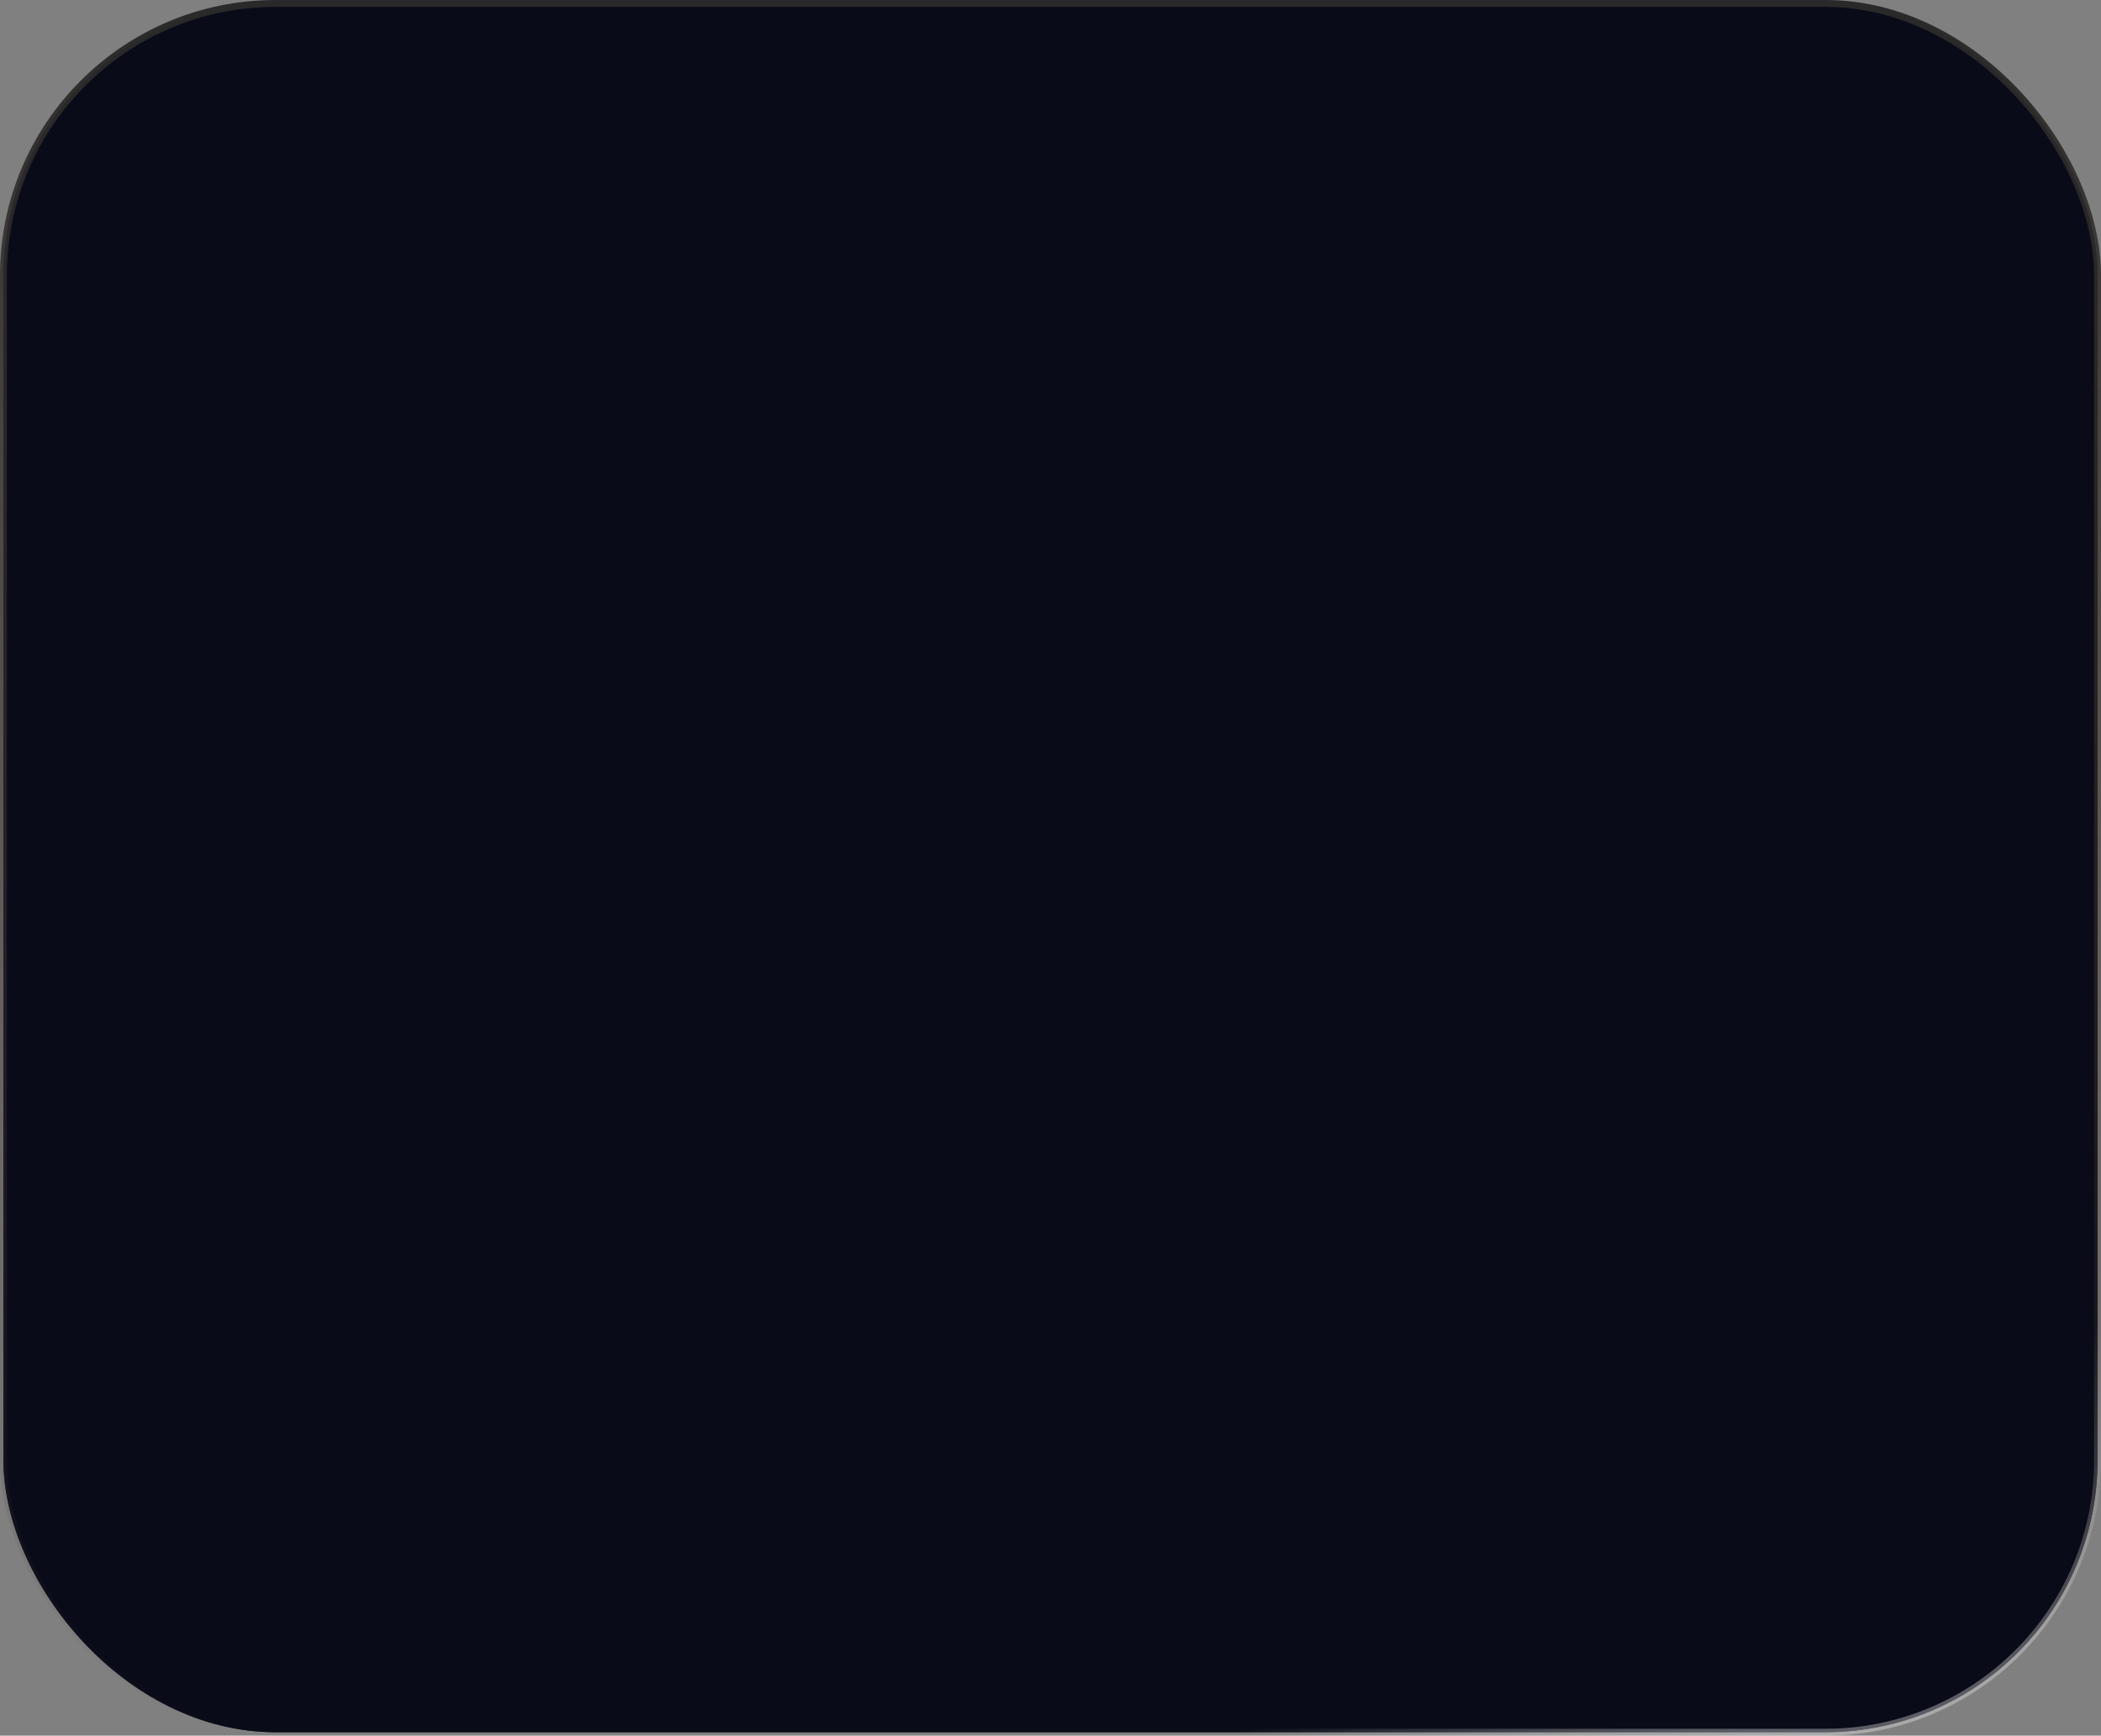 <?xml version="1.0" encoding="UTF-8"?> <svg xmlns="http://www.w3.org/2000/svg" width="305" height="252" viewBox="0 0 305 252" fill="none"><rect x="0" y="0" width="305" height="252" fill="#808080" stroke="none"/><rect x="0.5" y="0.5" width="304" height="251" rx="39.5" fill="#141622" fill-opacity="0.92"></rect><rect x="0.5" y="0.5" width="304" height="251" rx="39.5" fill="#090B18"></rect><rect x="0.5" y="0.5" width="304" height="251" rx="39.5" stroke="url(#paint0_linear_422_4758)"></rect><rect x="0.5" y="0.5" width="304" height="251" rx="39.5" stroke="url(#paint1_radial_422_4758)" stroke-opacity="0.6"></rect><defs><linearGradient id="paint0_linear_422_4758" x1="152.5" y1="0" x2="152.5" y2="252" gradientUnits="userSpaceOnUse"><stop stop-color="#292929"></stop><stop offset="1" stop-color="#523E35" stop-opacity="0"></stop></linearGradient><radialGradient id="paint1_radial_422_4758" cx="0" cy="0" r="1" gradientUnits="userSpaceOnUse" gradientTransform="translate(237.738 219.203) rotate(-155.565) scale(117.046 57.509)"><stop stop-color="white"></stop><stop offset="1" stop-color="white" stop-opacity="0"></stop></radialGradient></defs></svg> 